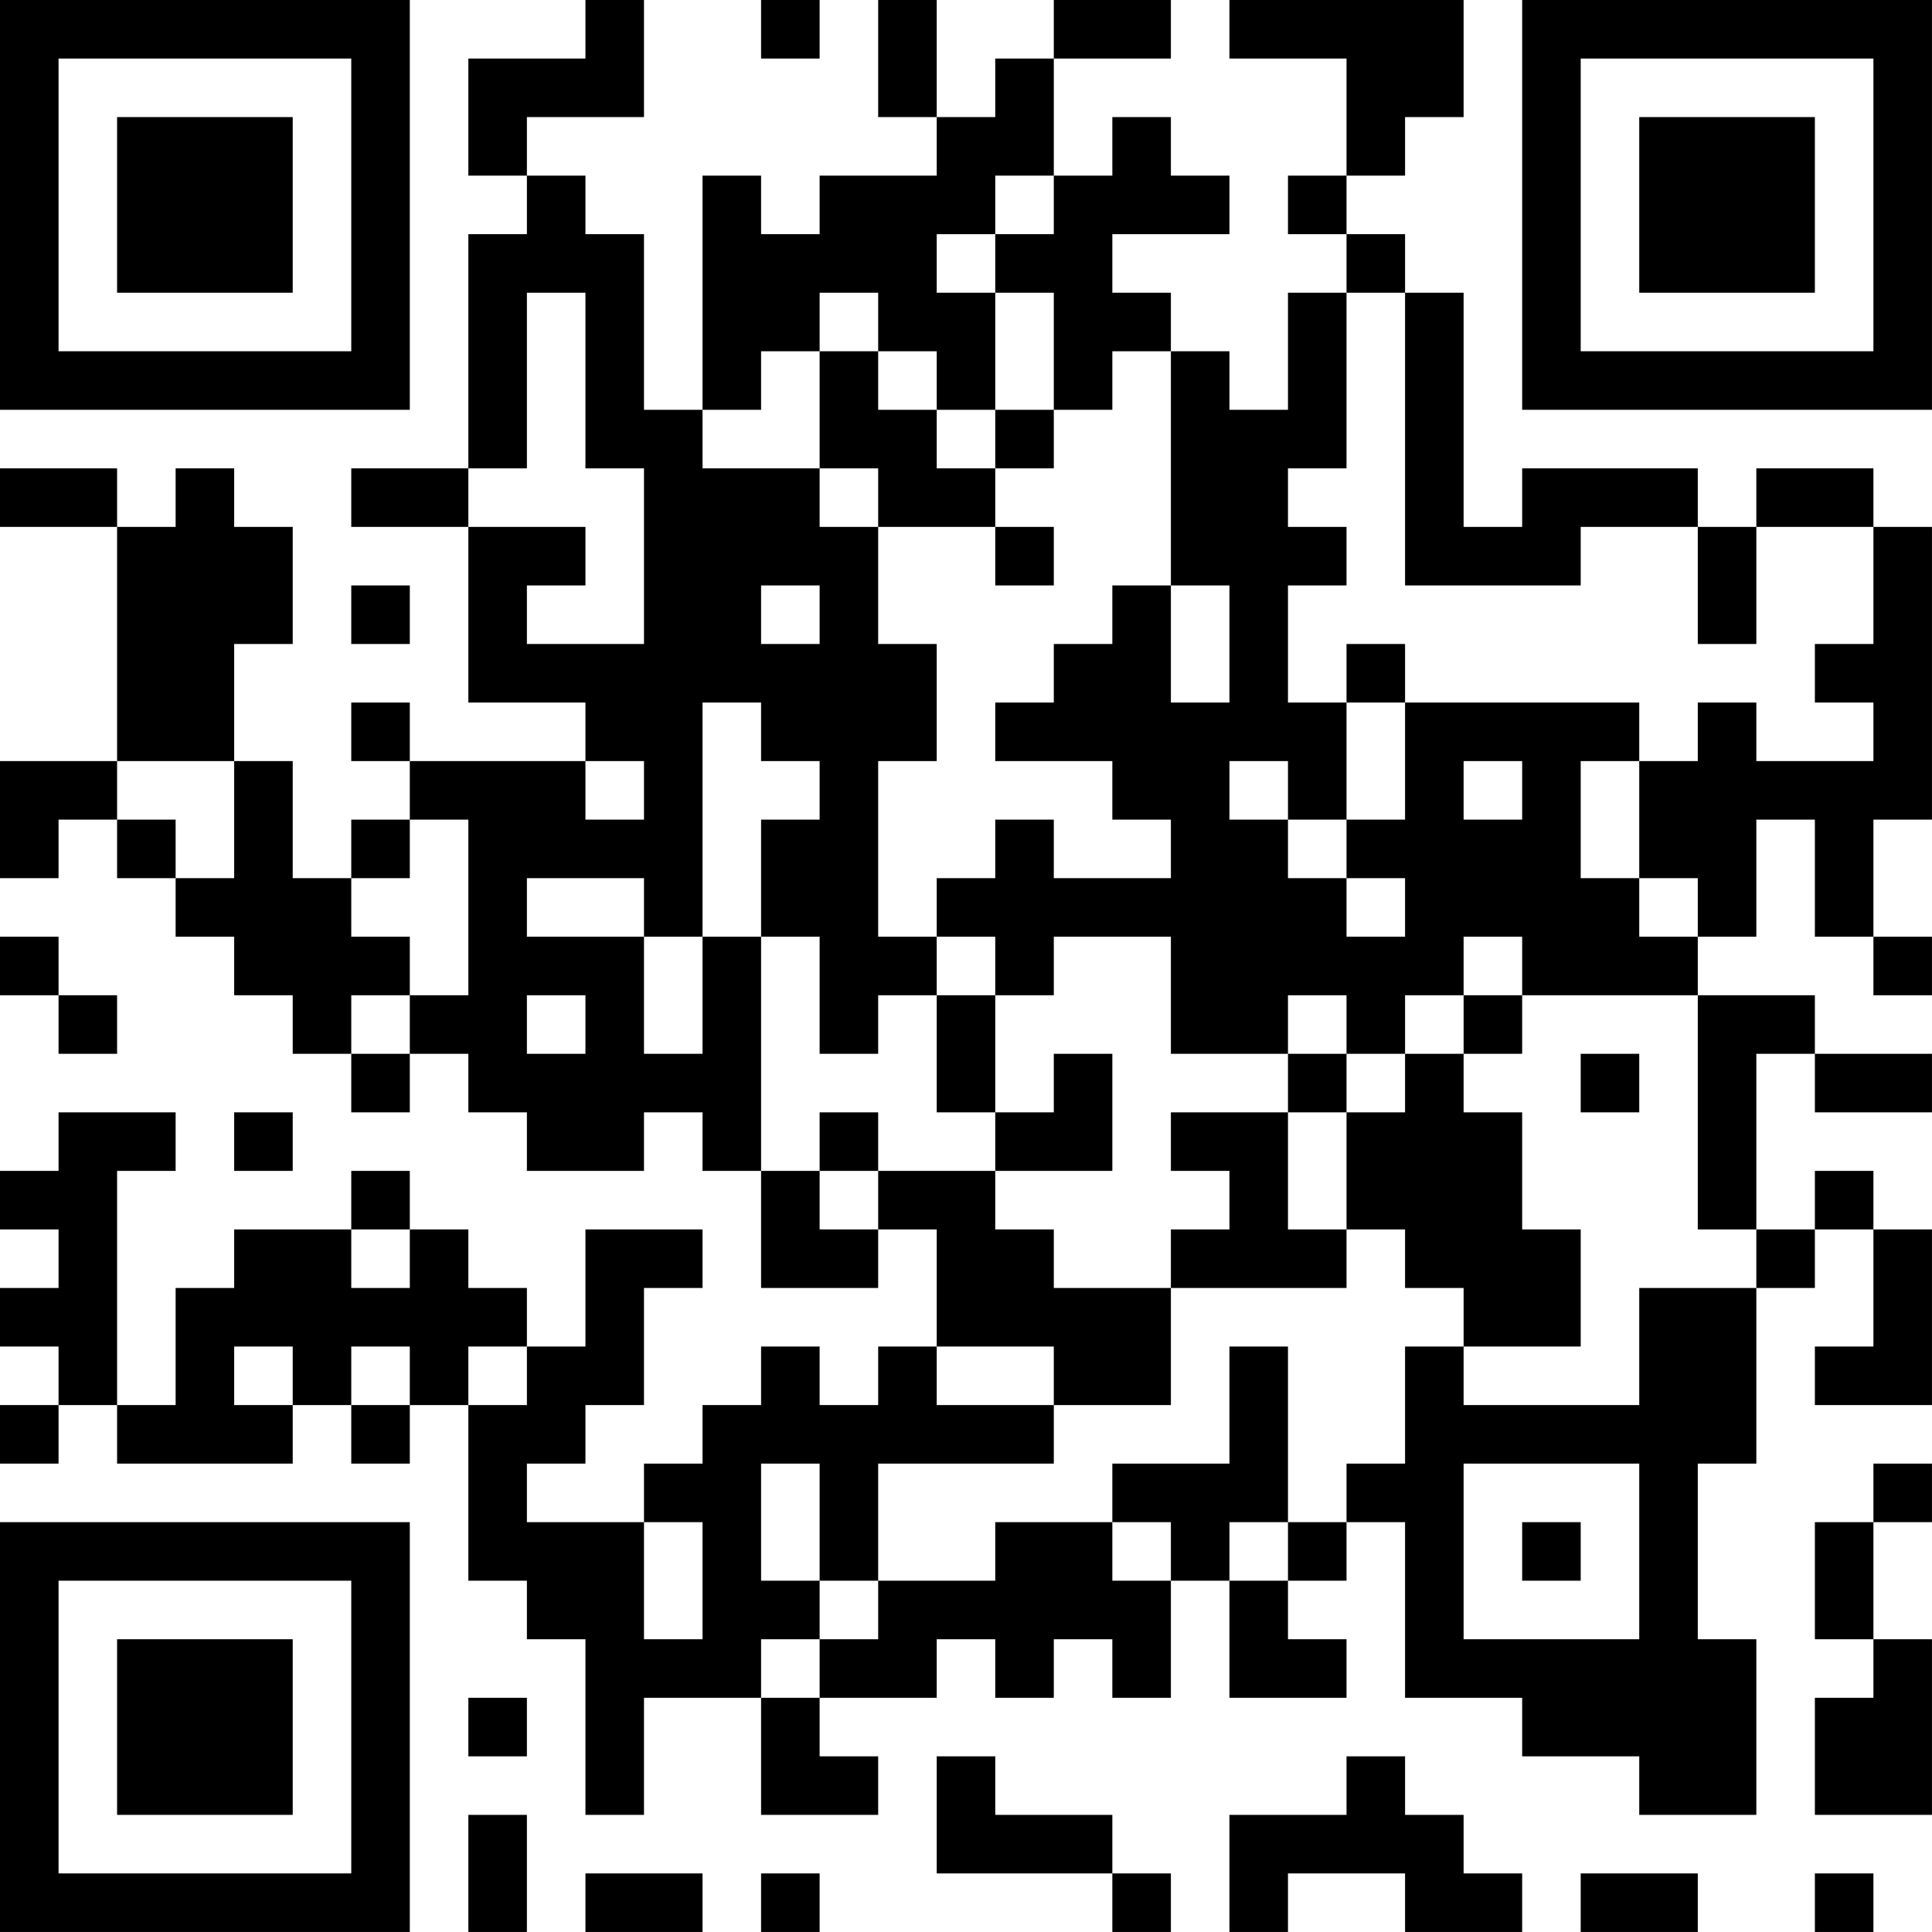 <?xml version="1.0" encoding="UTF-8"?>
<svg xmlns="http://www.w3.org/2000/svg" version="1.1" width="400" height="400" viewBox="0 0 400 400"><rect x="0" y="0" width="400" height="400" fill="#ffffff"/><g transform="scale(12.121)"><g transform="translate(0,0)"><path fill-rule="evenodd" d="M10 0L10 1L8 1L8 3L9 3L9 4L8 4L8 8L6 8L6 9L8 9L8 12L10 12L10 13L7 13L7 12L6 12L6 13L7 13L7 14L6 14L6 15L5 15L5 13L4 13L4 11L5 11L5 9L4 9L4 8L3 8L3 9L2 9L2 8L0 8L0 9L2 9L2 13L0 13L0 15L1 15L1 14L2 14L2 15L3 15L3 16L4 16L4 17L5 17L5 18L6 18L6 19L7 19L7 18L8 18L8 19L9 19L9 20L11 20L11 19L12 19L12 20L13 20L13 22L15 22L15 21L16 21L16 23L15 23L15 24L14 24L14 23L13 23L13 24L12 24L12 25L11 25L11 26L9 26L9 25L10 25L10 24L11 24L11 22L12 22L12 21L10 21L10 23L9 23L9 22L8 22L8 21L7 21L7 20L6 20L6 21L4 21L4 22L3 22L3 24L2 24L2 20L3 20L3 19L1 19L1 20L0 20L0 21L1 21L1 22L0 22L0 23L1 23L1 24L0 24L0 25L1 25L1 24L2 24L2 25L5 25L5 24L6 24L6 25L7 25L7 24L8 24L8 27L9 27L9 28L10 28L10 31L11 31L11 29L13 29L13 31L15 31L15 30L14 30L14 29L16 29L16 28L17 28L17 29L18 29L18 28L19 28L19 29L20 29L20 27L21 27L21 29L23 29L23 28L22 28L22 27L23 27L23 26L24 26L24 29L26 29L26 30L28 30L28 31L30 31L30 28L29 28L29 25L30 25L30 22L31 22L31 21L32 21L32 23L31 23L31 24L33 24L33 21L32 21L32 20L31 20L31 21L30 21L30 18L31 18L31 19L33 19L33 18L31 18L31 17L29 17L29 16L30 16L30 14L31 14L31 16L32 16L32 17L33 17L33 16L32 16L32 14L33 14L33 9L32 9L32 8L30 8L30 9L29 9L29 8L26 8L26 9L25 9L25 5L24 5L24 4L23 4L23 3L24 3L24 2L25 2L25 0L21 0L21 1L23 1L23 3L22 3L22 4L23 4L23 5L22 5L22 7L21 7L21 6L20 6L20 5L19 5L19 4L21 4L21 3L20 3L20 2L19 2L19 3L18 3L18 1L20 1L20 0L18 0L18 1L17 1L17 2L16 2L16 0L15 0L15 2L16 2L16 3L14 3L14 4L13 4L13 3L12 3L12 7L11 7L11 4L10 4L10 3L9 3L9 2L11 2L11 0ZM13 0L13 1L14 1L14 0ZM17 3L17 4L16 4L16 5L17 5L17 7L16 7L16 6L15 6L15 5L14 5L14 6L13 6L13 7L12 7L12 8L14 8L14 9L15 9L15 11L16 11L16 13L15 13L15 16L16 16L16 17L15 17L15 18L14 18L14 16L13 16L13 14L14 14L14 13L13 13L13 12L12 12L12 16L11 16L11 15L9 15L9 16L11 16L11 18L12 18L12 16L13 16L13 20L14 20L14 21L15 21L15 20L17 20L17 21L18 21L18 22L20 22L20 24L18 24L18 23L16 23L16 24L18 24L18 25L15 25L15 27L14 27L14 25L13 25L13 27L14 27L14 28L13 28L13 29L14 29L14 28L15 28L15 27L17 27L17 26L19 26L19 27L20 27L20 26L19 26L19 25L21 25L21 23L22 23L22 26L21 26L21 27L22 27L22 26L23 26L23 25L24 25L24 23L25 23L25 24L28 24L28 22L30 22L30 21L29 21L29 17L26 17L26 16L25 16L25 17L24 17L24 18L23 18L23 17L22 17L22 18L20 18L20 16L18 16L18 17L17 17L17 16L16 16L16 15L17 15L17 14L18 14L18 15L20 15L20 14L19 14L19 13L17 13L17 12L18 12L18 11L19 11L19 10L20 10L20 12L21 12L21 10L20 10L20 6L19 6L19 7L18 7L18 5L17 5L17 4L18 4L18 3ZM9 5L9 8L8 8L8 9L10 9L10 10L9 10L9 11L11 11L11 8L10 8L10 5ZM23 5L23 8L22 8L22 9L23 9L23 10L22 10L22 12L23 12L23 14L22 14L22 13L21 13L21 14L22 14L22 15L23 15L23 16L24 16L24 15L23 15L23 14L24 14L24 12L28 12L28 13L27 13L27 15L28 15L28 16L29 16L29 15L28 15L28 13L29 13L29 12L30 12L30 13L32 13L32 12L31 12L31 11L32 11L32 9L30 9L30 11L29 11L29 9L27 9L27 10L24 10L24 5ZM14 6L14 8L15 8L15 9L17 9L17 10L18 10L18 9L17 9L17 8L18 8L18 7L17 7L17 8L16 8L16 7L15 7L15 6ZM6 10L6 11L7 11L7 10ZM13 10L13 11L14 11L14 10ZM23 11L23 12L24 12L24 11ZM2 13L2 14L3 14L3 15L4 15L4 13ZM10 13L10 14L11 14L11 13ZM25 13L25 14L26 14L26 13ZM7 14L7 15L6 15L6 16L7 16L7 17L6 17L6 18L7 18L7 17L8 17L8 14ZM0 16L0 17L1 17L1 18L2 18L2 17L1 17L1 16ZM9 17L9 18L10 18L10 17ZM16 17L16 19L17 19L17 20L19 20L19 18L18 18L18 19L17 19L17 17ZM25 17L25 18L24 18L24 19L23 19L23 18L22 18L22 19L20 19L20 20L21 20L21 21L20 21L20 22L23 22L23 21L24 21L24 22L25 22L25 23L27 23L27 21L26 21L26 19L25 19L25 18L26 18L26 17ZM27 18L27 19L28 19L28 18ZM4 19L4 20L5 20L5 19ZM14 19L14 20L15 20L15 19ZM22 19L22 21L23 21L23 19ZM6 21L6 22L7 22L7 21ZM4 23L4 24L5 24L5 23ZM6 23L6 24L7 24L7 23ZM8 23L8 24L9 24L9 23ZM25 25L25 28L28 28L28 25ZM32 25L32 26L31 26L31 28L32 28L32 29L31 29L31 31L33 31L33 28L32 28L32 26L33 26L33 25ZM11 26L11 28L12 28L12 26ZM26 26L26 27L27 27L27 26ZM8 29L8 30L9 30L9 29ZM16 30L16 32L19 32L19 33L20 33L20 32L19 32L19 31L17 31L17 30ZM23 30L23 31L21 31L21 33L22 33L22 32L24 32L24 33L26 33L26 32L25 32L25 31L24 31L24 30ZM8 31L8 33L9 33L9 31ZM10 32L10 33L12 33L12 32ZM13 32L13 33L14 33L14 32ZM27 32L27 33L29 33L29 32ZM31 32L31 33L32 33L32 32ZM0 0L0 7L7 7L7 0ZM1 1L1 6L6 6L6 1ZM2 2L2 5L5 5L5 2ZM26 0L26 7L33 7L33 0ZM27 1L27 6L32 6L32 1ZM28 2L28 5L31 5L31 2ZM0 26L0 33L7 33L7 26ZM1 27L1 32L6 32L6 27ZM2 28L2 31L5 31L5 28Z" fill="#000000"/></g></g></svg>
